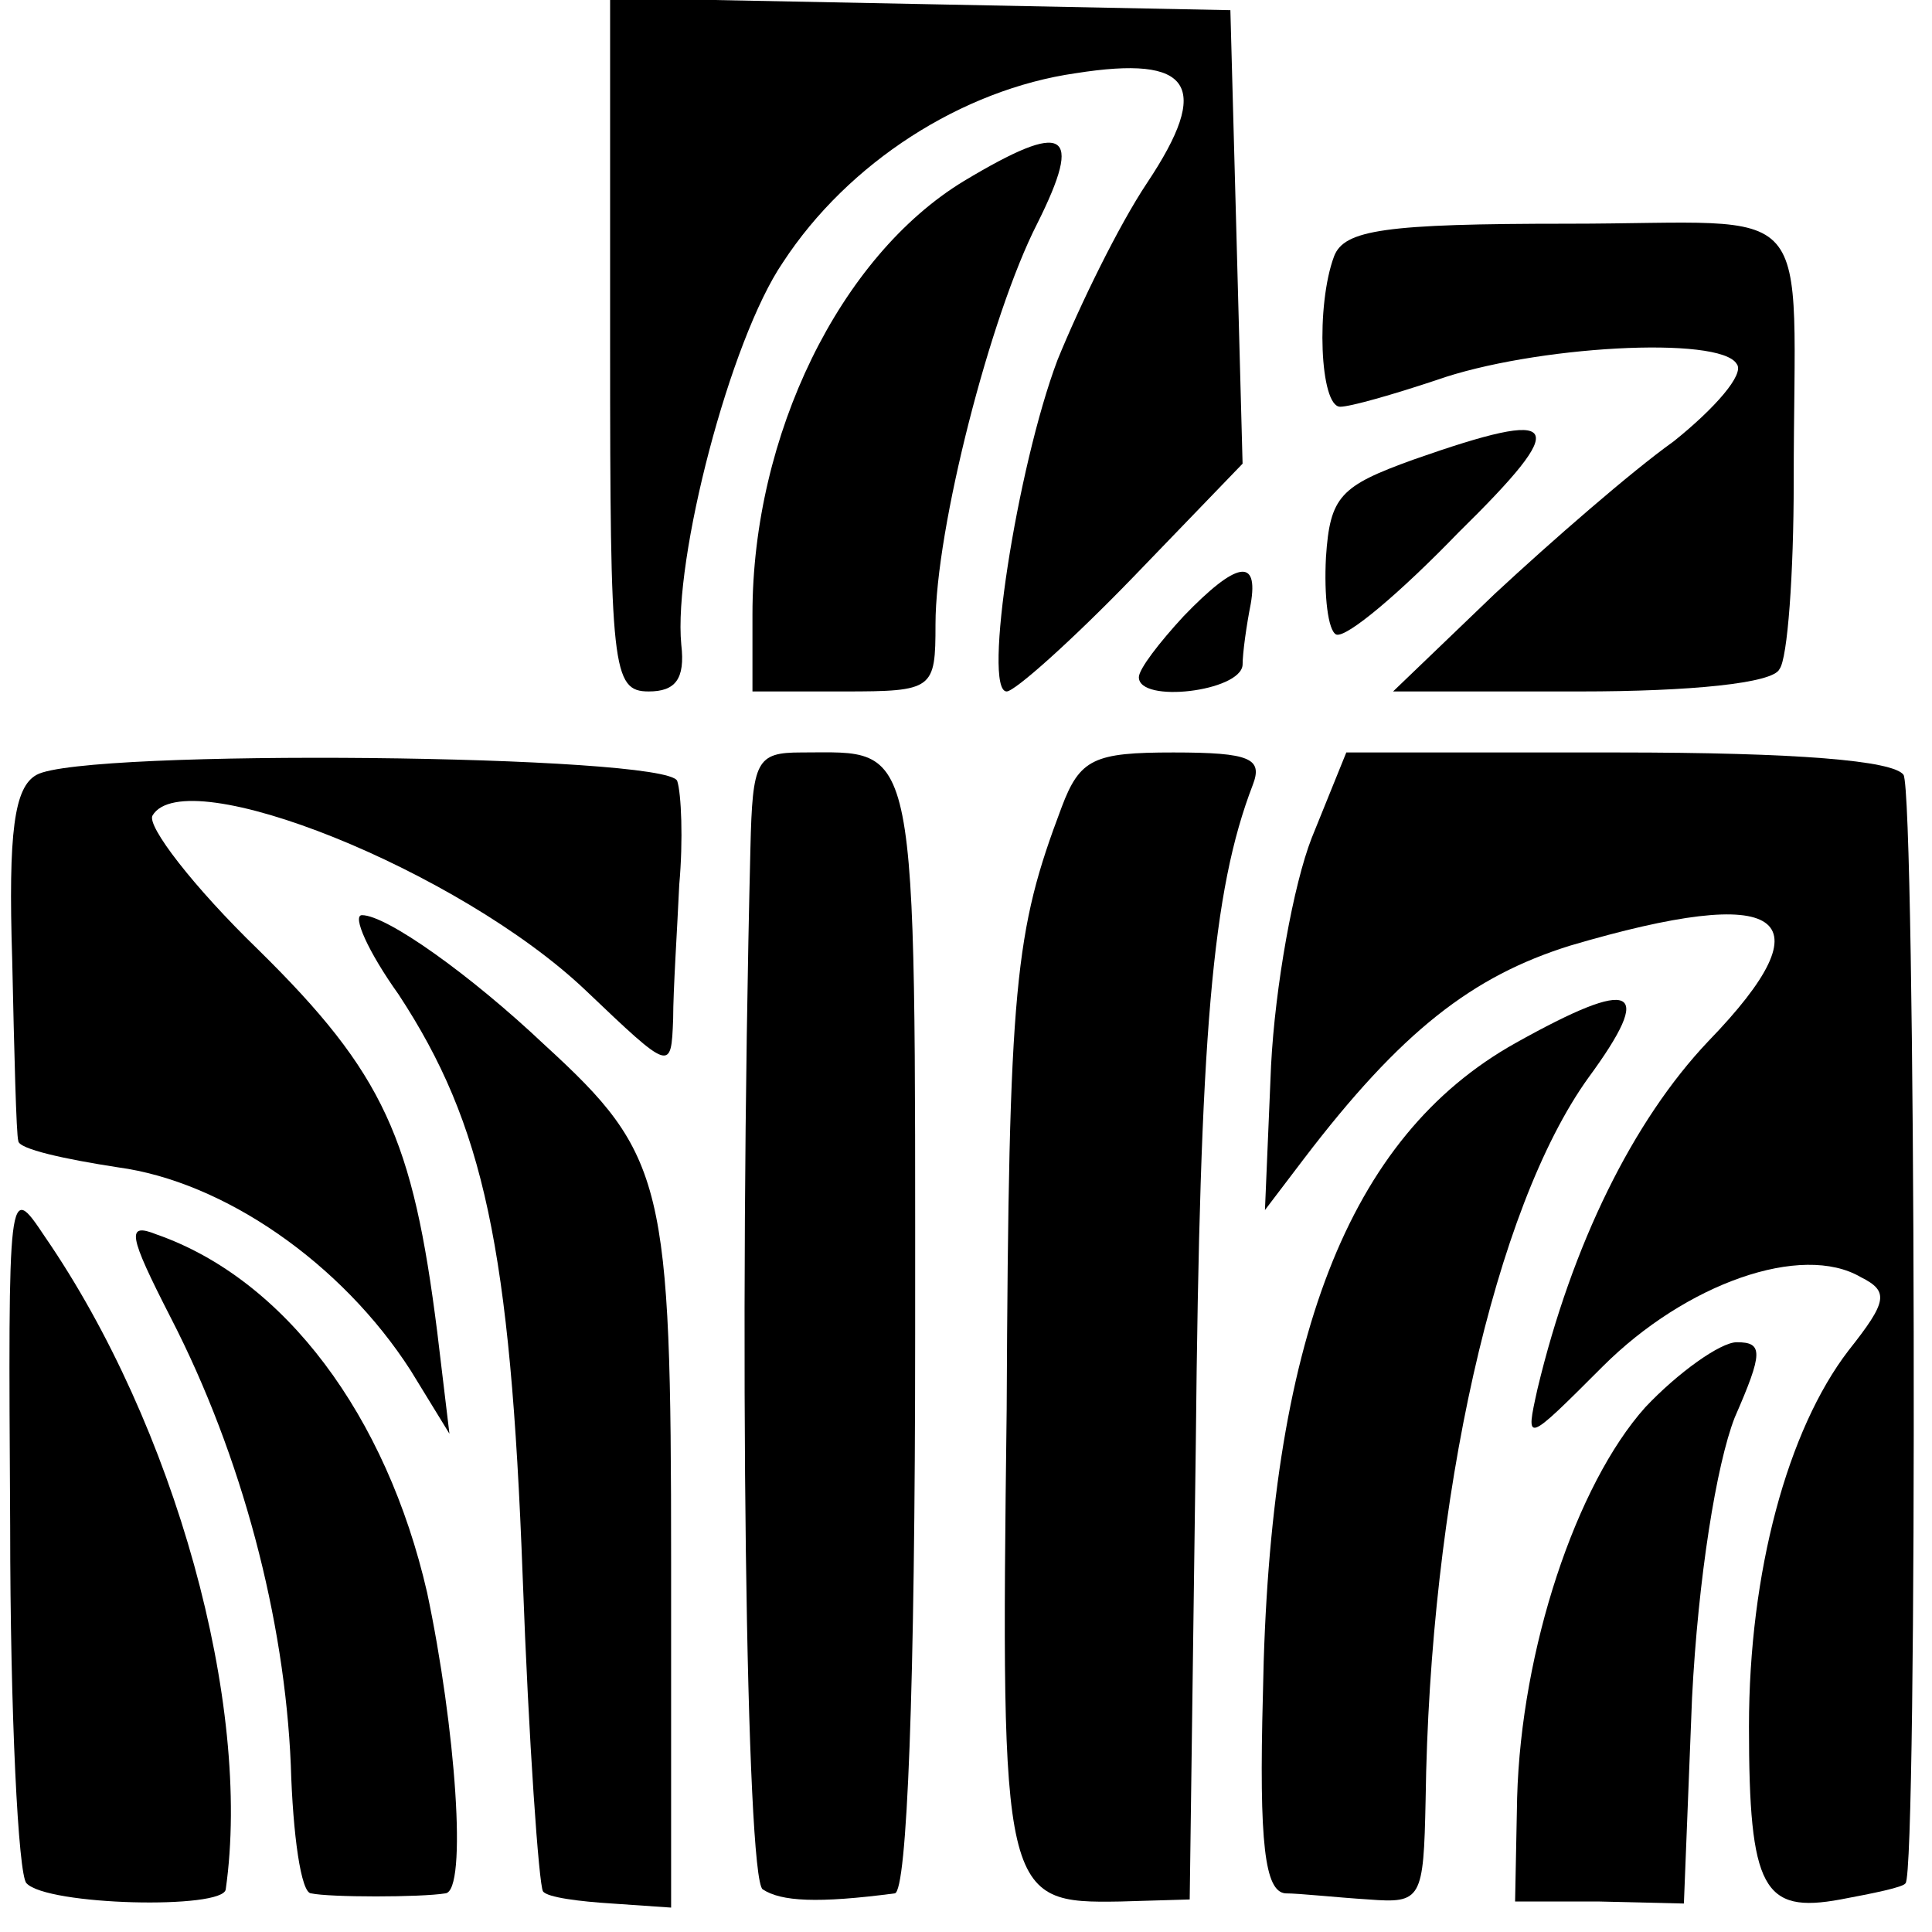 <?xml version="1.0" standalone="no"?>
<!DOCTYPE svg PUBLIC "-//W3C//DTD SVG 20010904//EN"
 "http://www.w3.org/TR/2001/REC-SVG-20010904/DTD/svg10.dtd">
<svg version="1.0" xmlns="http://www.w3.org/2000/svg"
 width="95pt" height="95pt" viewBox="0 0 95 95"
 preserveAspectRatio="xMidYMid meet">
<g transform="translate(0,95) scale(0.1,-0.1)"
fill="#000000" stroke="none">
<path d="M300 780 c0 -159 1 -170 19 -170 13 0 18 6 16 23 -4 42 24 150 50
188 32 49 88 85 144 93 57 9 67 -6 35 -54 -14 -21 -33 -60 -44 -87 -20 -53
-37 -163 -25 -163 4 0 32 25 62 56 l54 56 -3 112 -3 111 -152 3 -153 3 0 -171z"/>
<path d="M474 861 c-61 -37 -104 -125 -104 -213 l0 -38 45 0 c44 0 45 1 45 33
0 47 27 152 50 197 23 46 14 51 -36 21z"/>
<path d="M656 824 c-9 -24 -7 -74 3 -74 5 0 26 6 47 13 48 17 140 22 148 8 4
-5 -11 -22 -31 -38 -21 -15 -60 -49 -88 -75 l-50 -48 92 0 c54 0 95 4 98 11 4
5 7 47 7 92 0 143 14 127 -111 127 -90 0 -110 -3 -115 -16z"/>
<path d="M695 724 c-36 -13 -41 -18 -43 -48 -1 -19 1 -36 5 -38 5 -2 32 21 60
50 56 55 52 62 -22 36z"/>
<path d="M582 647 c-12 -13 -22 -26 -22 -30 0 -13 50 -7 51 6 0 6 2 20 4 30 4
23 -7 21 -33 -6z"/>
<path d="M18 569 c-11 -6 -14 -28 -12 -91 1 -46 2 -86 3 -89 0 -4 23 -9 49
-13 52 -7 110 -47 144 -100 l19 -31 -6 50 c-12 95 -26 127 -88 188 -32 31 -55
61 -52 66 16 27 151 -27 213 -86 42 -40 42 -40 43 -14 0 14 2 44 3 66 2 22 1
45 -1 51 -5 13 -292 16 -315 3z"/>
<path d="M369 533 c-6 -245 -2 -506 6 -512 9 -6 27 -7 65 -2 6 1 10 100 10
275 0 298 2 286 -56 286 -22 0 -24 -4 -25 -47z"/>
<path d="M522 553 c-23 -61 -26 -86 -27 -296 -3 -240 -2 -243 56 -242 l34 1 3
224 c2 202 8 272 28 324 5 13 -1 16 -39 16 -39 0 -46 -3 -55 -27z"/>
<path d="M645 538 c-9 -23 -18 -73 -20 -112 l-3 -71 19 25 c48 63 83 90 131
105 105 31 128 15 68 -47 -37 -39 -67 -100 -84 -171 -6 -27 -6 -27 32 11 41
41 98 61 127 44 14 -7 13 -12 -6 -36 -30 -39 -49 -109 -49 -185 0 -80 7 -92
45 -85 16 3 31 6 32 8 6 6 5 535 -1 545 -5 7 -52 11 -141 11 l-133 0 -17 -42z"/>
<path d="M196 461 c42 -64 55 -125 61 -286 3 -82 8 -152 10 -155 2 -3 18 -5
34 -6 l29 -2 0 170 c0 186 -3 200 -62 254 -37 35 -78 64 -90 64 -5 0 3 -18 18
-39z"/>
<path d="M745 437 c-82 -46 -121 -146 -124 -320 -2 -74 1 -97 11 -98 7 0 25
-2 41 -3 26 -2 27 0 28 49 2 148 34 291 80 355 33 45 23 50 -36 17z"/>
<path d="M5 200 c0 -93 4 -172 8 -176 10 -11 97 -13 98 -3 13 91 -25 228 -89
321 -18 27 -18 26 -17 -142z"/>
<path d="M84 302 c35 -68 56 -148 59 -220 1 -34 5 -63 10 -63 9 -2 54 -2 66 0
11 1 5 82 -9 148 -20 87 -70 154 -133 176 -15 6 -14 0 7 -41z"/>
<path d="M809 258 c-34 -38 -61 -119 -63 -192 l-1 -51 41 0 42 -1 4 101 c3 59
12 115 21 138 14 32 14 37 1 37 -8 0 -29 -15 -45 -32z"/>
</g>
</svg>
